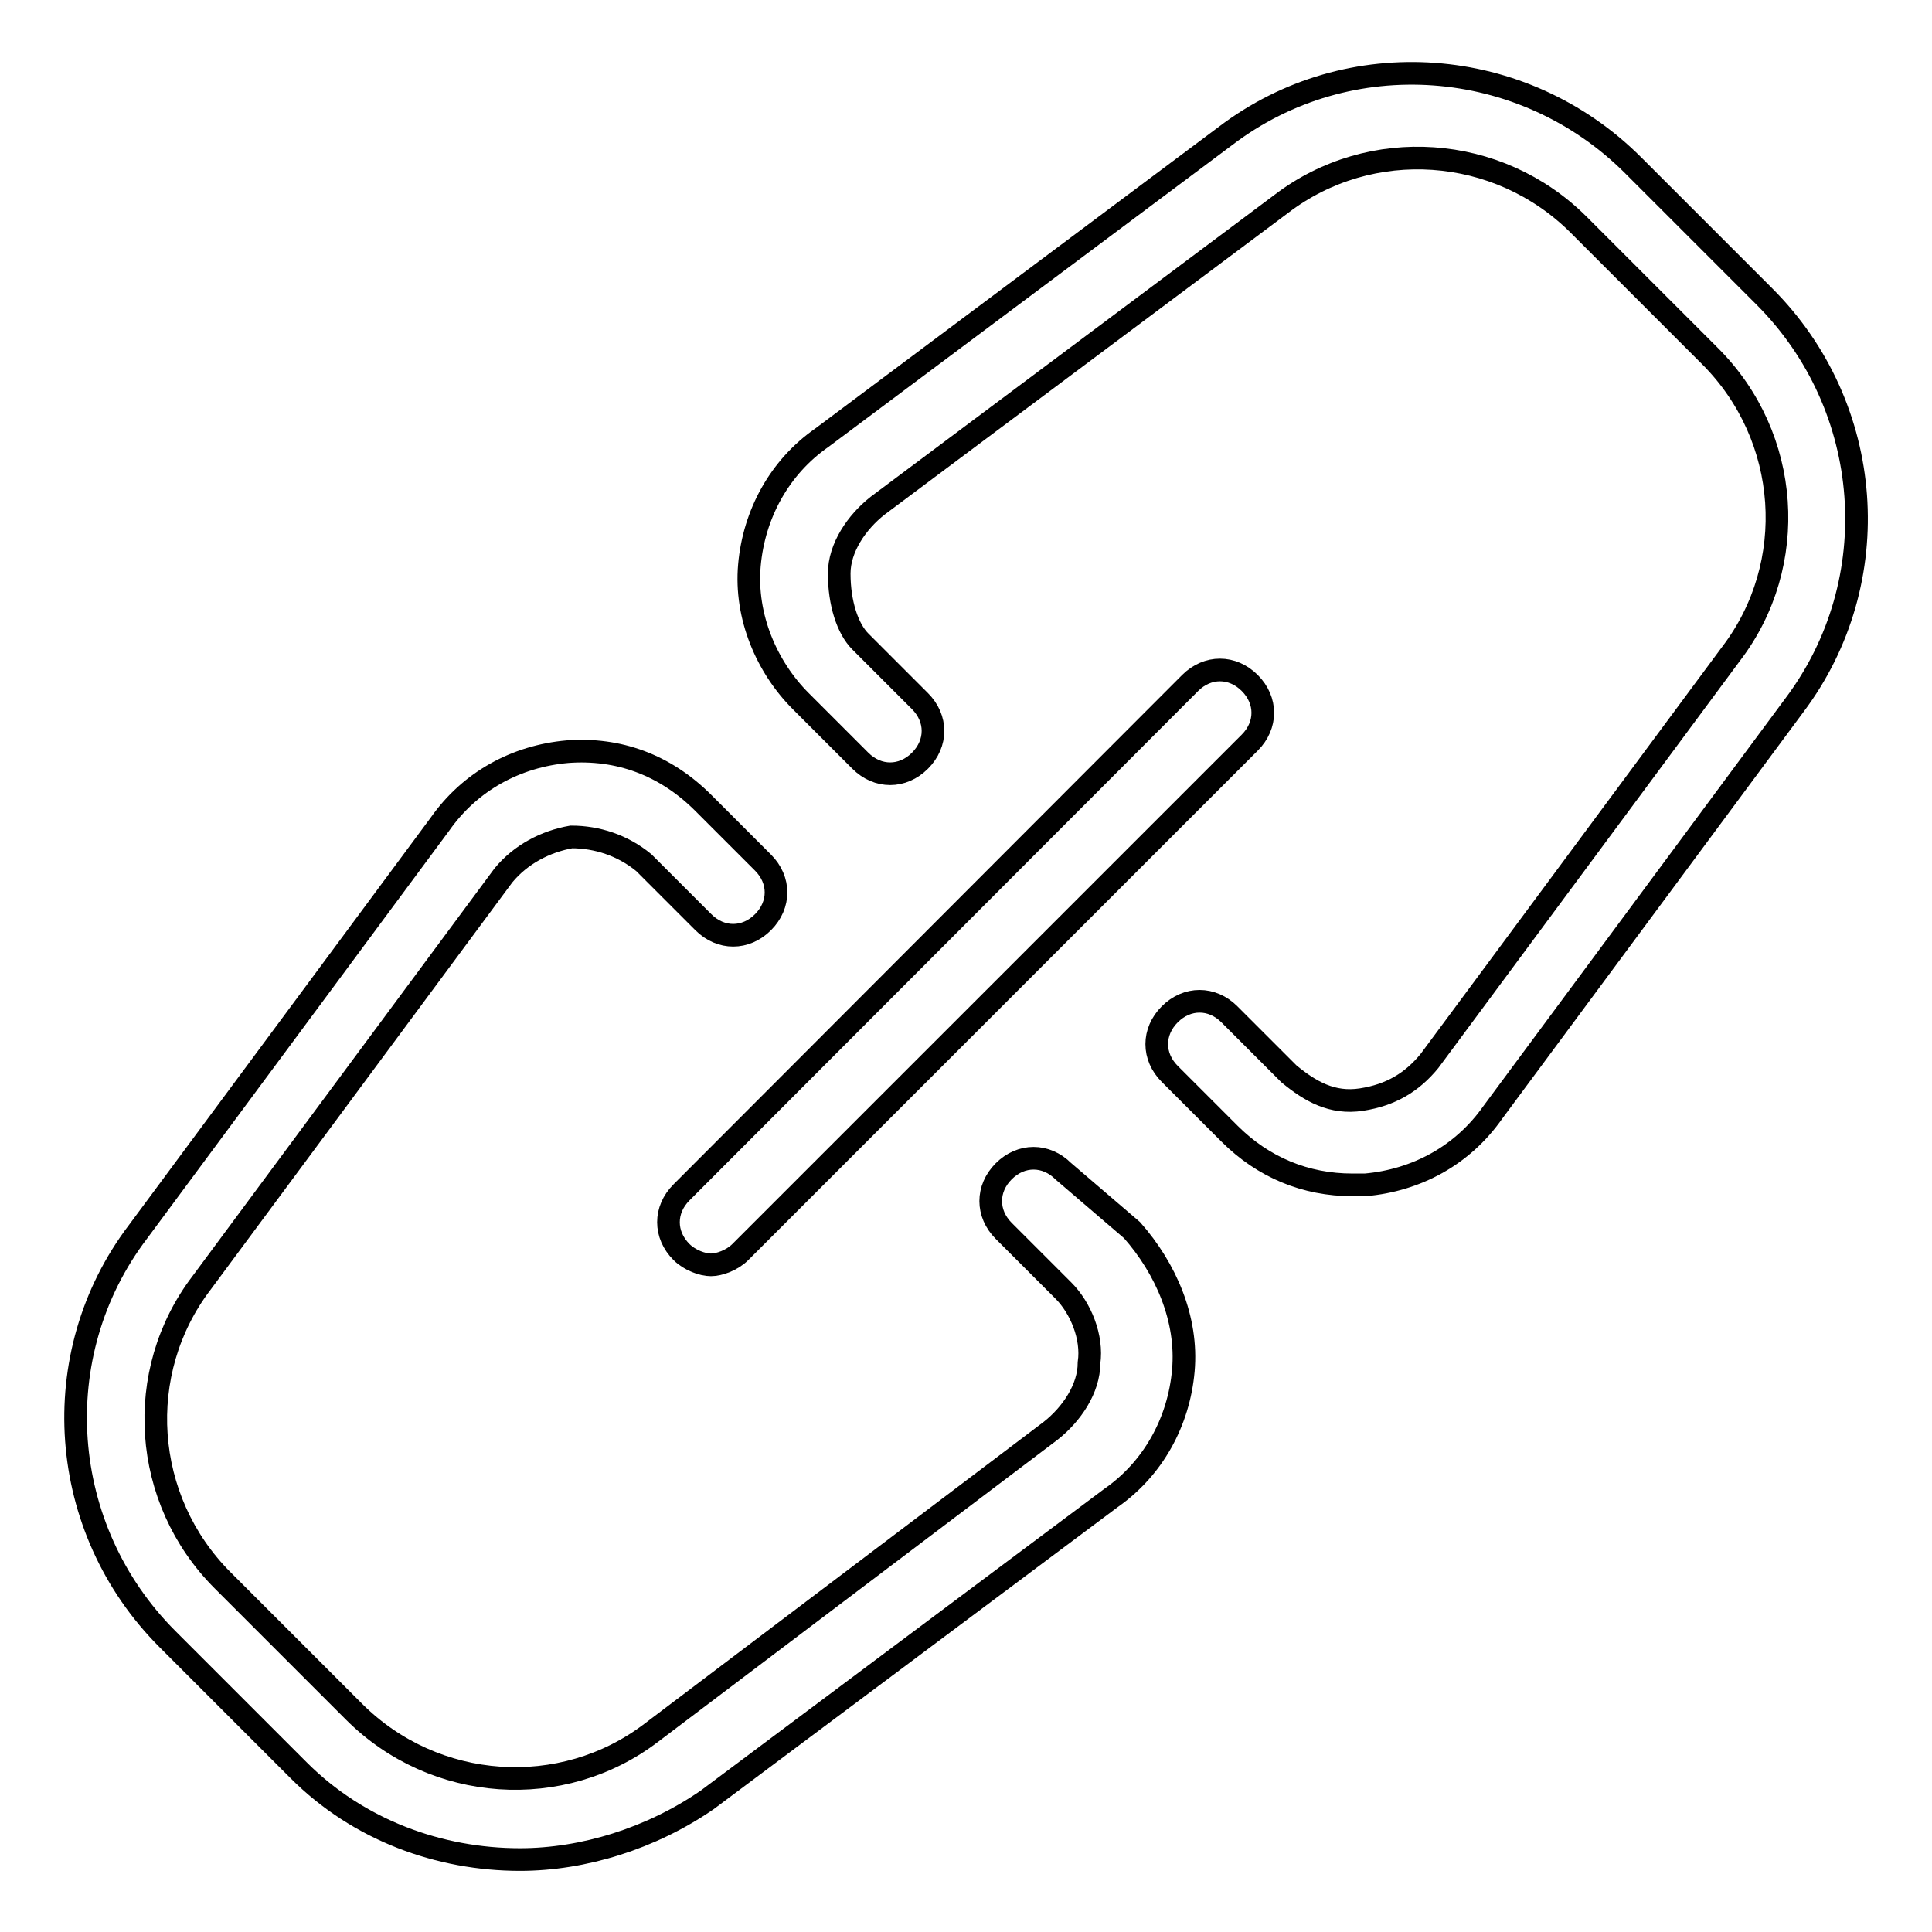 <?xml version="1.0" encoding="utf-8"?>
<!-- Svg Vector Icons : http://www.onlinewebfonts.com/icon -->
<!DOCTYPE svg PUBLIC "-//W3C//DTD SVG 1.1//EN" "http://www.w3.org/Graphics/SVG/1.1/DTD/svg11.dtd">
<svg version="1.1" xmlns="http://www.w3.org/2000/svg" xmlns:xlink="http://www.w3.org/1999/xlink" x="0px" y="0px" viewBox="0 0 256 256" enable-background="new 0 0 256 256" xml:space="preserve">
<g> <path stroke-width="3" fill-opacity="0" stroke="#000000"  d="M233.8,39.3l-17.4-17.4c-14.6-14.6-37.7-16.3-54-3.9l-53.5,40c-5.6,3.9-9,10.1-9.6,16.9 c-0.6,6.8,2.3,13.5,6.8,18l7.9,7.9c2.3,2.3,5.6,2.3,7.9,0s2.3-5.6,0-7.9l-7.9-7.9c-1.7-1.7-2.8-5.1-2.8-9c0-3.4,2.3-6.8,5.1-9 l53.5-40c11.8-9,28.7-7.9,39.4,2.8l17.4,17.4c10.7,10.7,11.8,27.6,2.8,39.4l-40,54c-2.3,2.8-5.1,4.5-9,5.1 c-3.9,0.6-6.8-1.1-9.6-3.4l-7.9-7.9c-2.3-2.3-5.6-2.3-7.9,0c-2.3,2.3-2.3,5.6,0,7.9l7.9,7.9c4.5,4.5,10.1,6.8,16.3,6.8h1.7 c6.8-0.6,12.9-3.9,16.9-9.6l40-54C250.1,77,248.4,53.9,233.8,39.3L233.8,39.3z M140.9,155.2c-2.3-2.3-5.6-2.3-7.9,0 c-2.3,2.3-2.3,5.6,0,7.9l7.9,7.9c2.3,2.3,3.9,6.2,3.4,9.6c0,3.4-2.3,6.8-5.1,9l-52.9,40c-11.8,9-28.7,7.9-39.4-2.8l-17.4-17.4 c-10.7-10.7-11.8-27.6-2.8-39.4l40-54c2.3-2.8,5.6-4.5,9-5.1c3.4,0,6.8,1.1,9.6,3.4l7.9,7.9c2.3,2.3,5.6,2.3,7.9,0s2.3-5.6,0-7.9 l-7.9-7.9c-5.1-5.1-11.3-7.3-18-6.8c-6.8,0.6-12.9,3.9-16.9,9.6l-40,54c-12.4,16.3-10.7,39.4,3.9,54l17.4,17.4 c7.9,7.9,18.6,11.8,29.3,11.8c8.4,0,17.4-2.8,24.8-7.9l53.5-40c5.6-3.9,9-10.1,9.6-16.9s-2.3-13.5-6.8-18.6L140.9,155.2 L140.9,155.2z M90.3,165.9c1.1,1.1,2.8,1.7,3.9,1.7c1.1,0,2.8-0.6,3.9-1.7l67.5-67.5c2.3-2.3,2.3-5.6,0-7.9c-2.3-2.3-5.6-2.3-7.9,0 L90.3,158C88,160.3,88,163.6,90.3,165.9z"/></g>
</svg>
